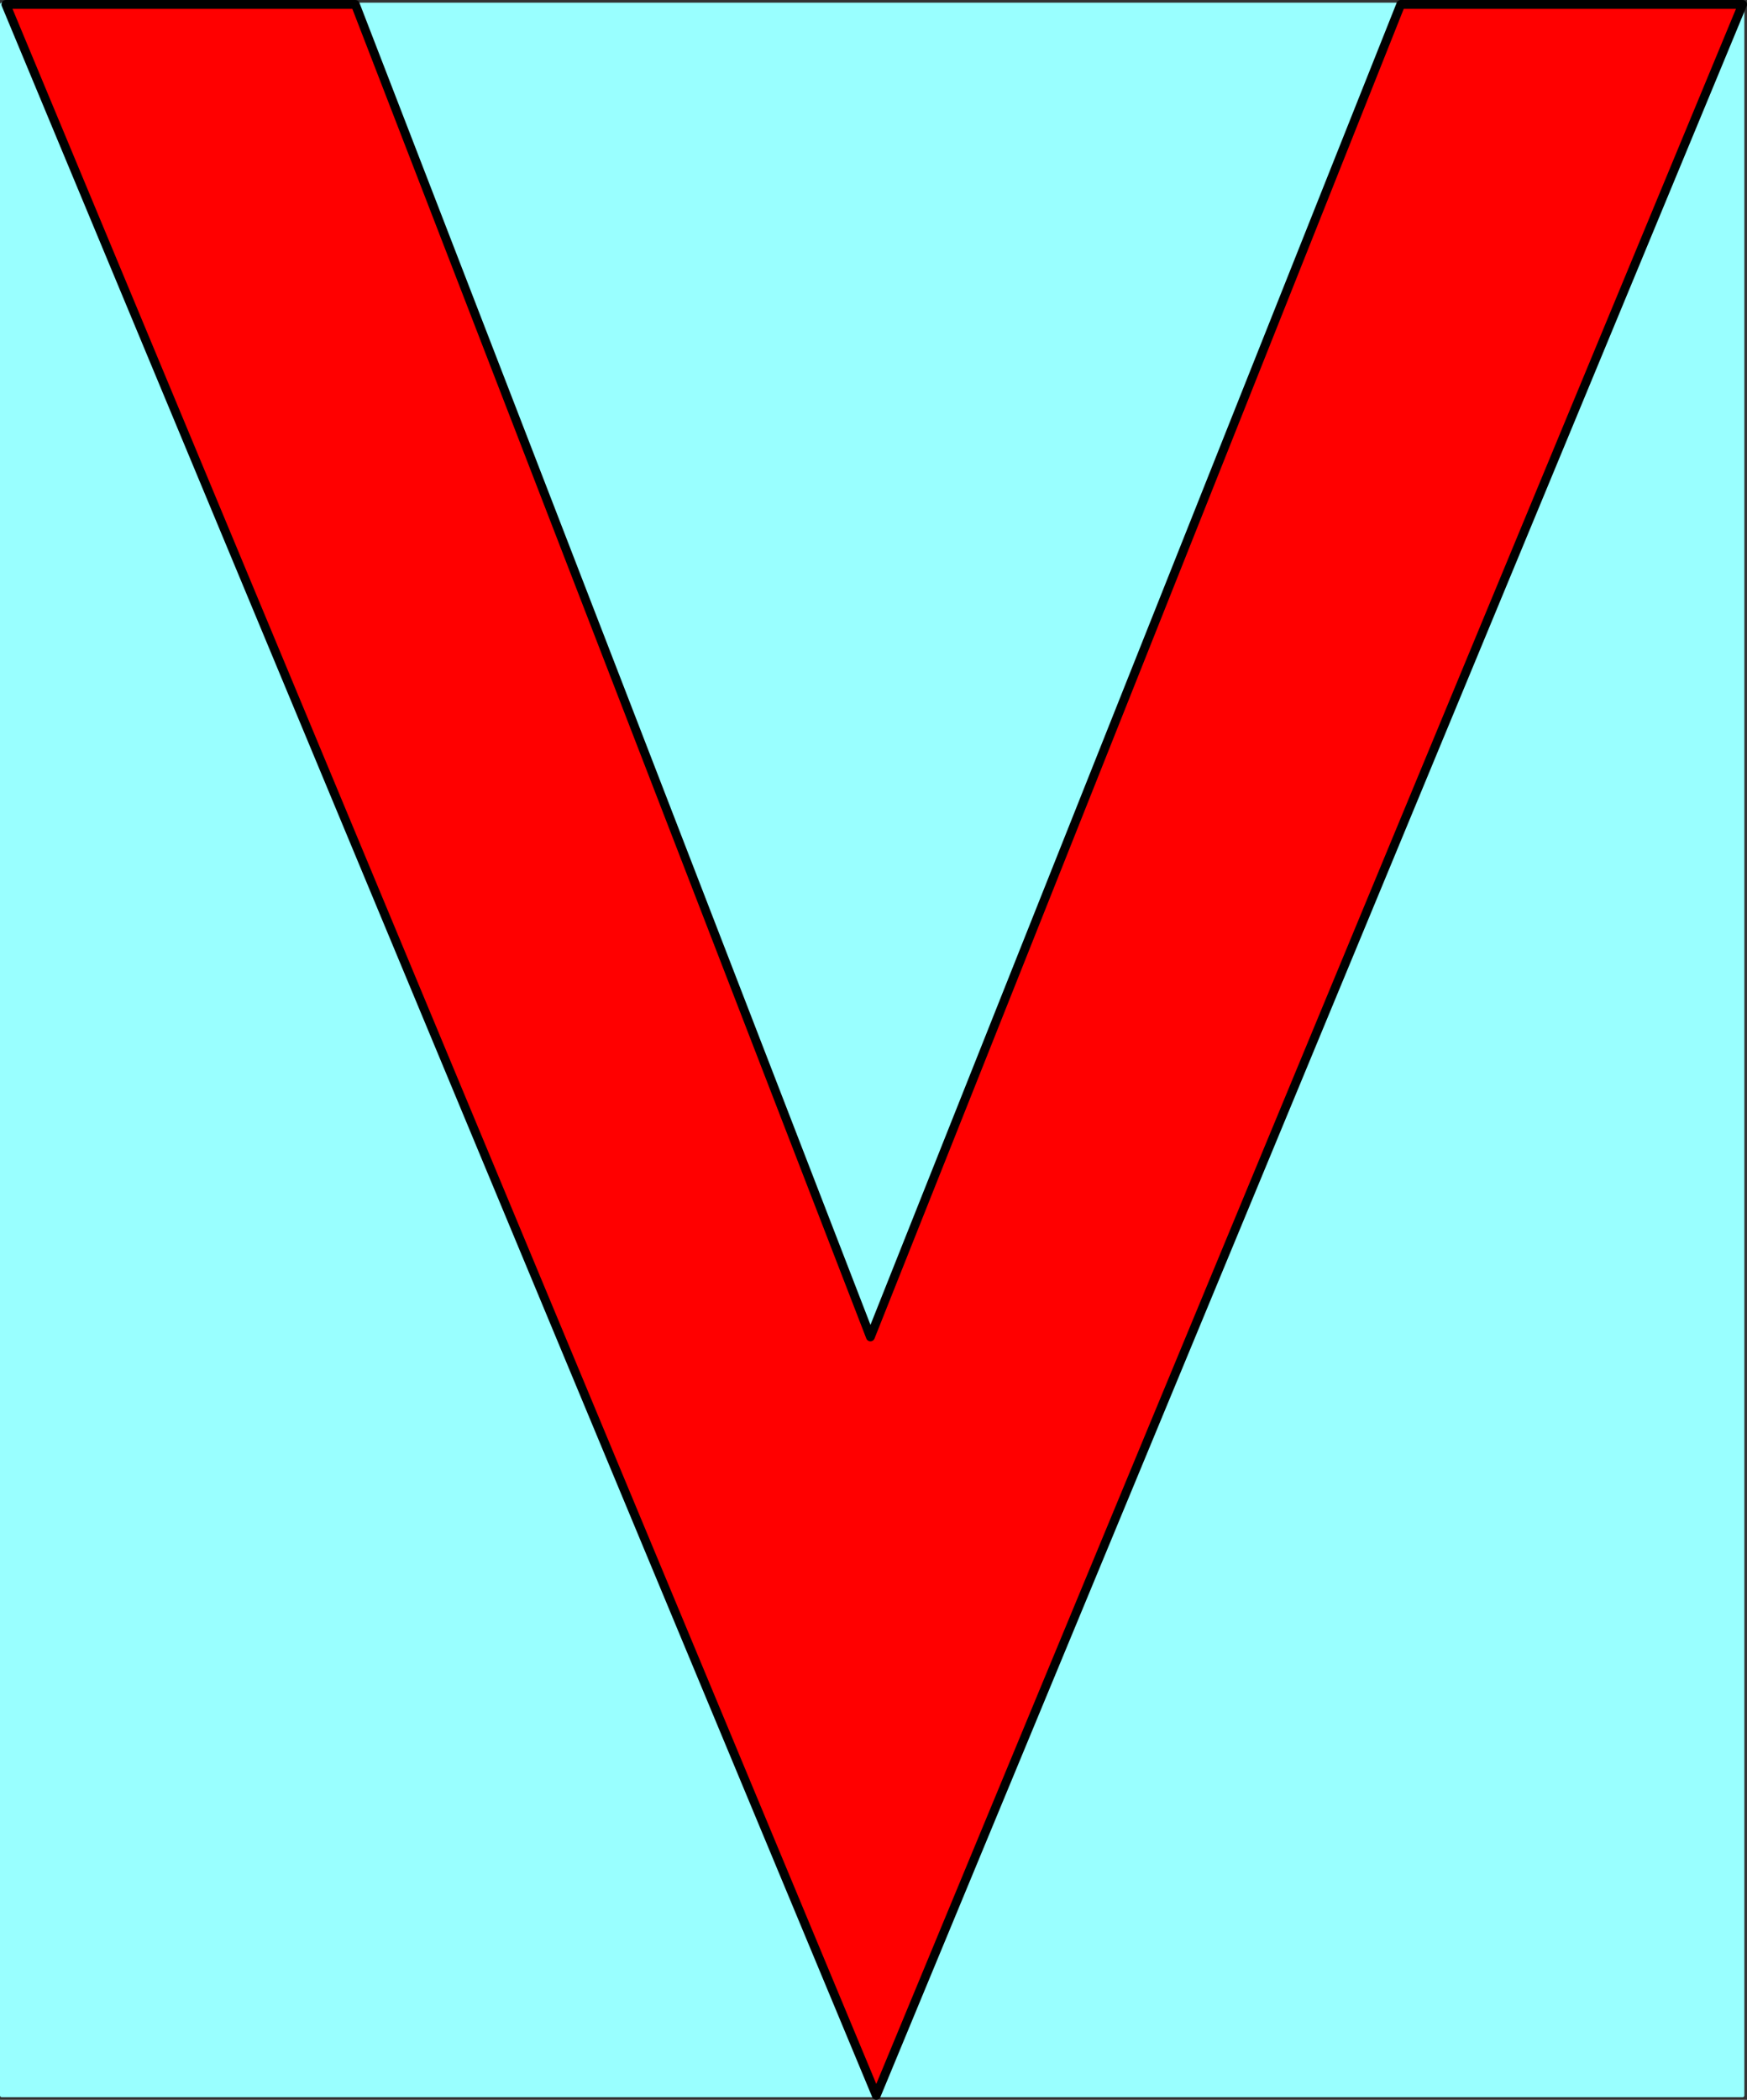 <?xml version="1.0" encoding="UTF-8" standalone="no"?>
<svg
   version="1.0"
   width="127.18mm"
   height="152.807mm"
   id="svg4"
   sodipodi:docname="Arrow 0091.wmf"
   xmlns:inkscape="http://www.inkscape.org/namespaces/inkscape"
   xmlns:sodipodi="http://sodipodi.sourceforge.net/DTD/sodipodi-0.dtd"
   xmlns="http://www.w3.org/2000/svg"
   xmlns:svg="http://www.w3.org/2000/svg">
  <rect width="100%" height="100%" fill="#333333" stroke="none"/>
  <sodipodi:namedview
     id="namedview4"
     pagecolor="#ffffff"
     bordercolor="#000000"
     borderopacity="0.25"
     inkscape:showpageshadow="2"
     inkscape:pageopacity="0.0"
     inkscape:pagecheckerboard="0"
     inkscape:deskcolor="#d1d1d1"
     inkscape:document-units="mm" />
  <defs
     id="defs1">
    <pattern
       id="WMFhbasepattern"
       patternUnits="userSpaceOnUse"
       width="6"
       height="6"
       x="0"
       y="0" />
  </defs>
  <path
     style="fill:#99ffff;fill-opacity:1;fill-rule:evenodd;stroke:none"
     d="M 479.467,1.212 V 576.327 H 0.485 V 1.212 Z"
     id="path1" />
  <path
     style="fill:none;stroke:#99ffff;stroke-width:0.97px;stroke-linecap:round;stroke-linejoin:round;stroke-miterlimit:4;stroke-dasharray:none;stroke-opacity:1"
     d="M 479.467,1.212 V 576.327 H 0.485 V 1.212 H 479.467"
     id="path2" />
  <path
     style="fill:#ff0000;fill-opacity:1;fill-rule:evenodd;stroke:none"
     d="M 479.467,1.212 241.107,576.327 1.616,1.212 H 97.768 L 239.491,367.709 385.416,1.212 Z"
     id="path3" />
  <path
     style="fill:none;stroke:#000000;stroke-width:2.424px;stroke-linecap:round;stroke-linejoin:round;stroke-miterlimit:4;stroke-dasharray:none;stroke-opacity:1"
     d="M 479.467,1.212 241.107,576.327 1.616,1.212 H 97.768 L 239.491,367.709 385.416,1.212 h 94.051 v 0"
     id="path4" />
</svg>
